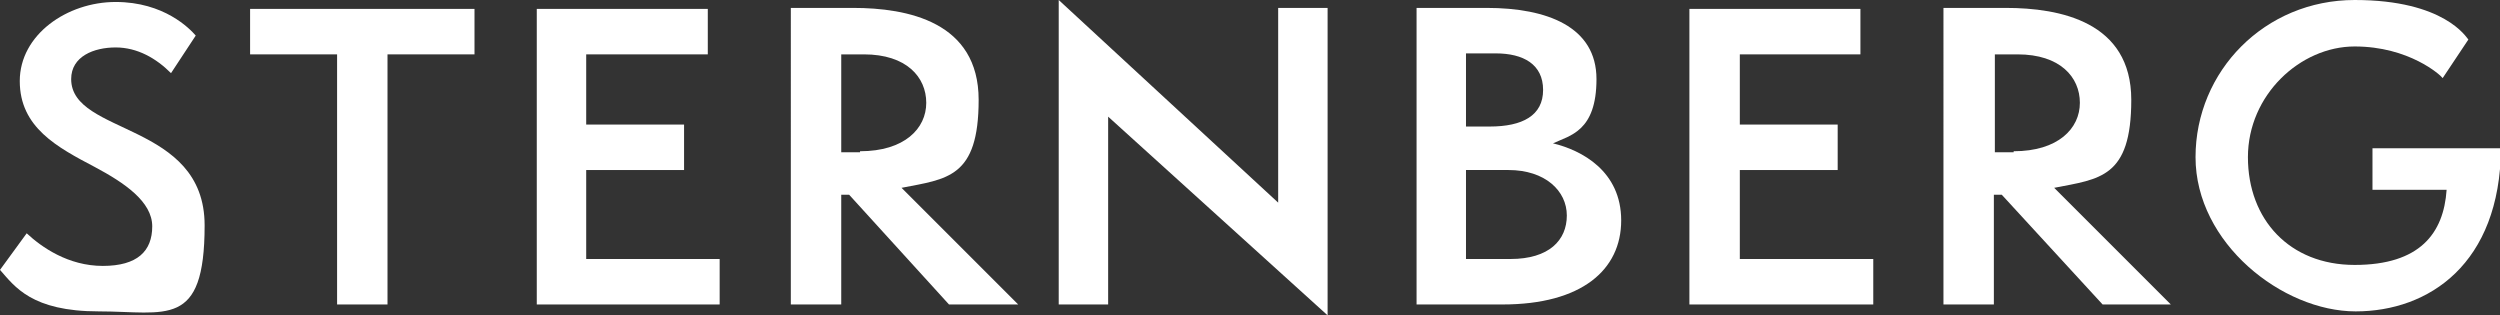 <?xml version="1.0" encoding="UTF-8"?>
<svg id="_レイヤー_1" data-name="レイヤー 1" xmlns="http://www.w3.org/2000/svg" version="1.1" viewBox="0 0 252.9 31.9">
  <rect x="0" y="0" width="252.9" height="31.9" fill="#333333" stroke="none"/>
  <defs>
    <style>
      .cls-1 {
        fill: #fff;
        stroke-width: 0px;
      }
    </style>
  </defs>
  <path class="cls-1" d="M2.7,23.6c1.5,1.4,4.2,3.3,7.7,3.3s5-1.5,5-4-2.8-4.4-5.8-6c-3.8-2-7.6-4-7.6-8.7S6.8.2,11.7.2s7.5,2.7,8.1,3.4l-2.5,3.8c-1.5-1.5-3.4-2.6-5.6-2.6s-4.5.9-4.5,3.2c0,5.7,13.5,4.3,13.5,14.8s-3.9,8.7-10.7,8.7S1.5,29,0,27.3l2.7-3.7Z"/>
  <path class="cls-1" d="M34.1,30.8V5.5h-8.8V.9h22.7v4.6h-8.8v25.3h-5.1Z"/>
  <path class="cls-1" d="M54.3,30.7V.9h17.3v4.6h-12.3v7.1h9.9v4.6h-9.9v9h13.5v4.6h-18.5Z"/>
  <path class="cls-1" d="M96,30.8l-10.1-11.1h-.8v11.1h-5.1V.8h6.3c5.5,0,12.7,1.4,12.7,9.3s-3.2,8-7.8,8.9l11.8,11.8h-7ZM87,15.3c4.5,0,6.7-2.3,6.7-4.9s-2-4.9-6.3-4.9h-2.3v9.9h1.9Z"/>
  <path class="cls-1" d="M112.1,11.8v19c0,0-5,0-5,0V0l22.2,20.5V.8c-.1,0,5,0,5,0v31.1l-22.2-20.1Z"/>
  <path class="cls-1" d="M143.3,30.8V.8h7.1c6.1,0,11.1,1.9,11.1,7.2s-2.7,5.7-4.4,6.5c2.9.7,6.9,2.8,6.9,7.8s-4,8.5-12,8.5h-8.7ZM150.7,12.8c3.3,0,5.4-1.1,5.4-3.7s-2-3.7-4.8-3.7h-3v7.4s2.4,0,2.4,0ZM152.8,26.2c3.9,0,5.7-1.9,5.7-4.4s-2.2-4.6-5.9-4.6h-4.3v9h4.5Z"/>
  <path class="cls-1" d="M170.9,30.7V.9h17.3v4.6h-12.2v7.1h9.9v4.6h-9.9v9h13.5v4.6h-18.6Z"/>
  <path class="cls-1" d="M212.7,30.8l-10.2-11.1h-.8v11.1h-5.1V.8h6.3c5.5,0,12.7,1.4,12.7,9.3s-3.2,8-7.8,8.9l11.8,11.8h-6.9ZM203.7,15.3c4.5,0,6.7-2.3,6.7-4.9s-2-4.9-6.3-4.9h-2.3v9.9h1.9Z"/>
  <path class="cls-1" d="M240,19.3v-4.3h13c-.1,11.7-7.3,16.5-14.7,16.5s-16.2-6.9-16.2-15.6S229.1,0,238.2,0s11.3,3.8,11.5,4l-2.6,3.9c-.2-.3-3.4-3.2-8.9-3.2s-10.8,4.9-10.8,11.2,4.2,10.9,10.8,10.9,9-3.2,9.3-7.6h-7.5Z"/>
</svg>
